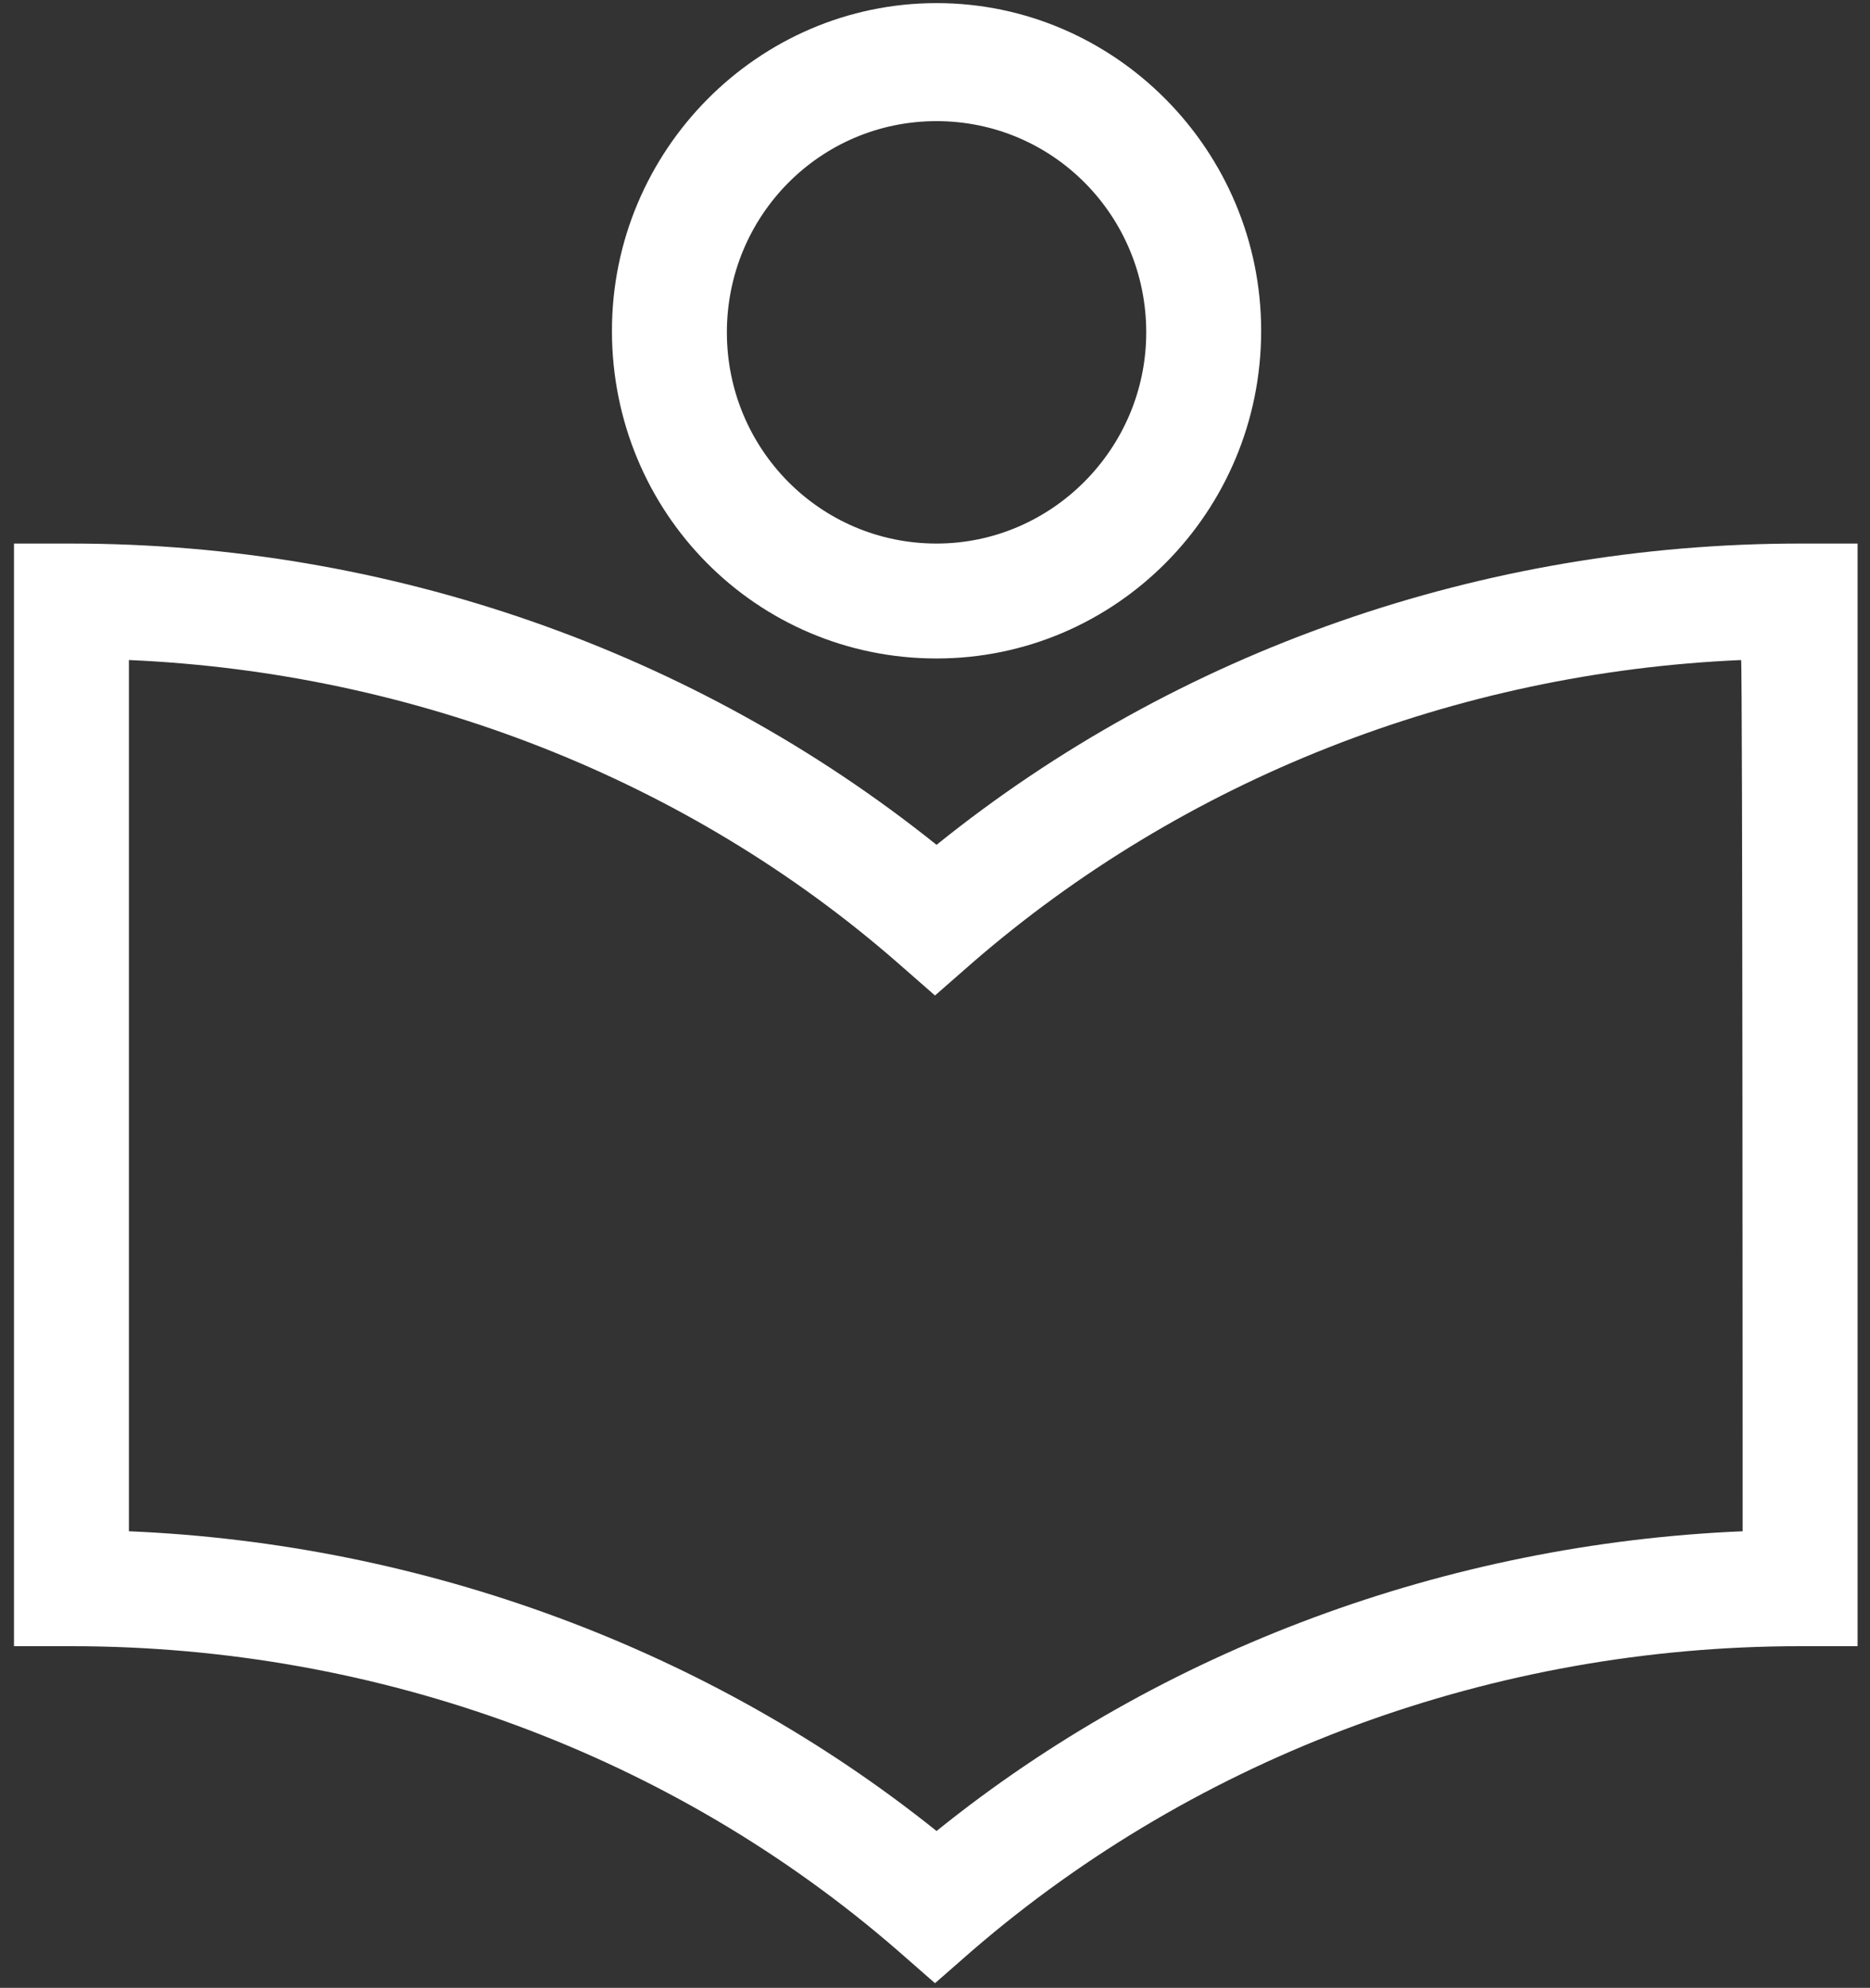 <?xml version="1.0" encoding="utf-8"?>
<!-- Generator: Adobe Illustrator 25.3.1, SVG Export Plug-In . SVG Version: 6.00 Build 0)  -->
<svg version="1.1" id="图层_1" xmlns="http://www.w3.org/2000/svg" xmlns:xlink="http://www.w3.org/1999/xlink" x="0px" y="0px"
	 viewBox="0 0 120.4 128" style="enable-background:new 0 0 120.4 128;" xml:space="preserve">
<rect x="0" y="0" width="120.4" height="128" fill="#333333" stroke="none"/>
<style type="text/css">
	.st0{fill:#FFFFFF;}
</style>
<path class="st0" d="M60.3,42.4c11.5,0,20.9-9.4,20.9-21.1c0-11.6-9.4-21.1-20.9-21.1c-11.5,0-20.9,9.5-20.9,21.1
	C39.4,33,48.7,42.4,60.3,42.4z M60.3,7.8c7.5,0,13.5,6.1,13.5,13.6c0,7.5-6.1,13.6-13.5,13.6c-7.5,0-13.5-6.1-13.5-13.6
	C46.8,13.9,52.8,7.8,60.3,7.8z M115.9,35c-20.4,0-40.1,6.9-55.6,19.4C44.7,41.9,25,35,4.6,35H0.9v71h3.7c19.8,0,38.7,7,53.2,19.6
	l2.4,2.1l2.4-2.1C77.2,113,96.2,106,115.9,106h3.7V35H115.9z M112.2,98.6c-19,0.8-37.4,7.6-51.9,19.3C45.7,106.2,27.3,99.4,8.3,98.6
	V42.5c18.4,0.8,36,7.7,49.5,19.5l2.4,2.1l2.4-2.1c13.6-11.8,31.1-18.7,49.5-19.5C112.2,42.5,112.2,98.6,112.2,98.6z"/>
</svg>
